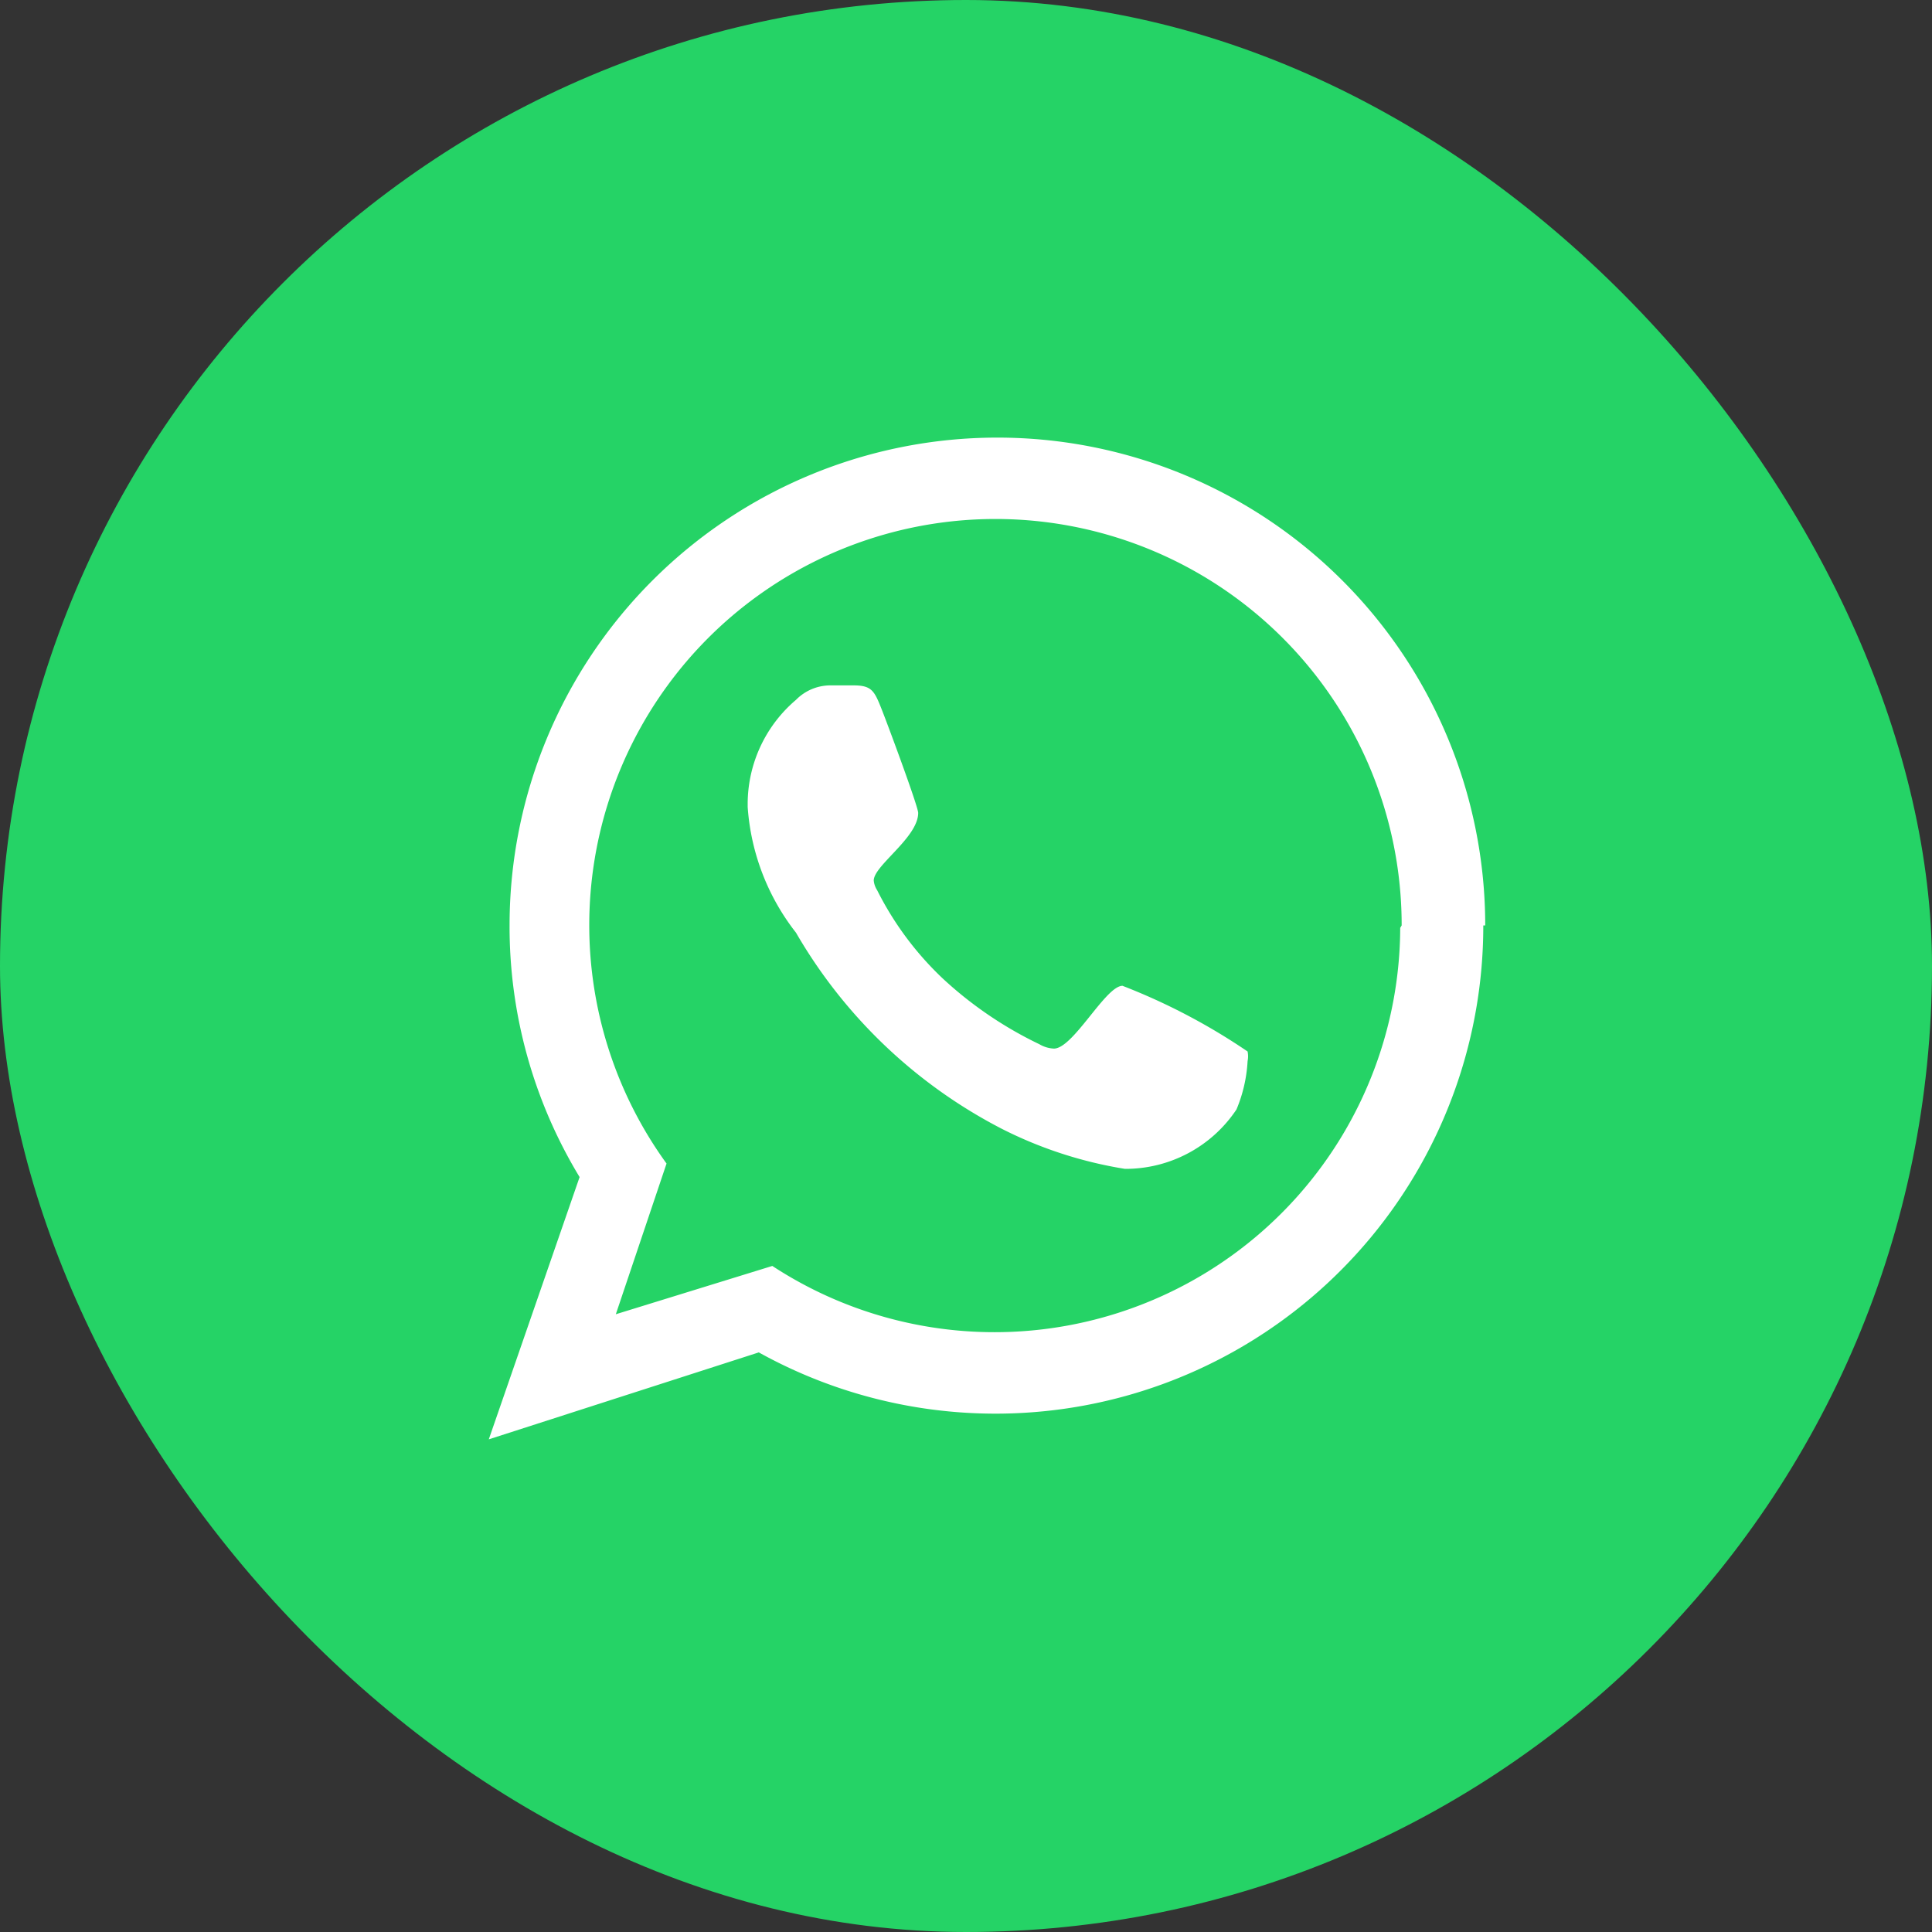 <svg xmlns="http://www.w3.org/2000/svg" viewBox="0 0 40 40"><rect x="0" y="0" width="40" height="40" fill="#333333" stroke="none"/><defs><style>.cls-1{fill:#25d366;}.cls-2{fill:#fff;}</style></defs><title>whatsapp_logo_1</title><g id="Layer_2" data-name="Layer 2"><g id="Layer_1-2" data-name="Layer 1"><rect class="cls-1" width="40" height="40" rx="20" ry="20"/><path class="cls-2" d="M30.71,19.16a10.1,10.1,0,0,1-15,8.84l-5.59,1.8L12,24.37a10,10,0,0,1-1.45-5.21,10.1,10.1,0,0,1,20.2,0Zm-1.69,0A8.41,8.41,0,1,0,13.8,24.09l-1.05,3.12,3.24-1a8.4,8.4,0,0,0,13-7Zm-3.19,2.61a.51.51,0,0,1,0,.2,3,3,0,0,1-.23,1,2.76,2.76,0,0,1-2.31,1.23,8.66,8.66,0,0,1-2.55-.83,10.47,10.47,0,0,1-4.26-4.06,4.75,4.75,0,0,1-1-2.6v-.1a2.83,2.83,0,0,1,1-2.12,1,1,0,0,1,.7-.3c.16,0,.32,0,.49,0,.37,0,.43.11.57.46s.77,2.05.77,2.18c0,.51-.92,1.09-.92,1.4a.44.44,0,0,0,.07.2,6.56,6.56,0,0,0,1.36,1.83,8.06,8.06,0,0,0,2,1.36.65.65,0,0,0,.3.09c.4,0,1.07-1.3,1.42-1.3A12.85,12.85,0,0,1,25.83,21.77Z"/></g></g></svg>